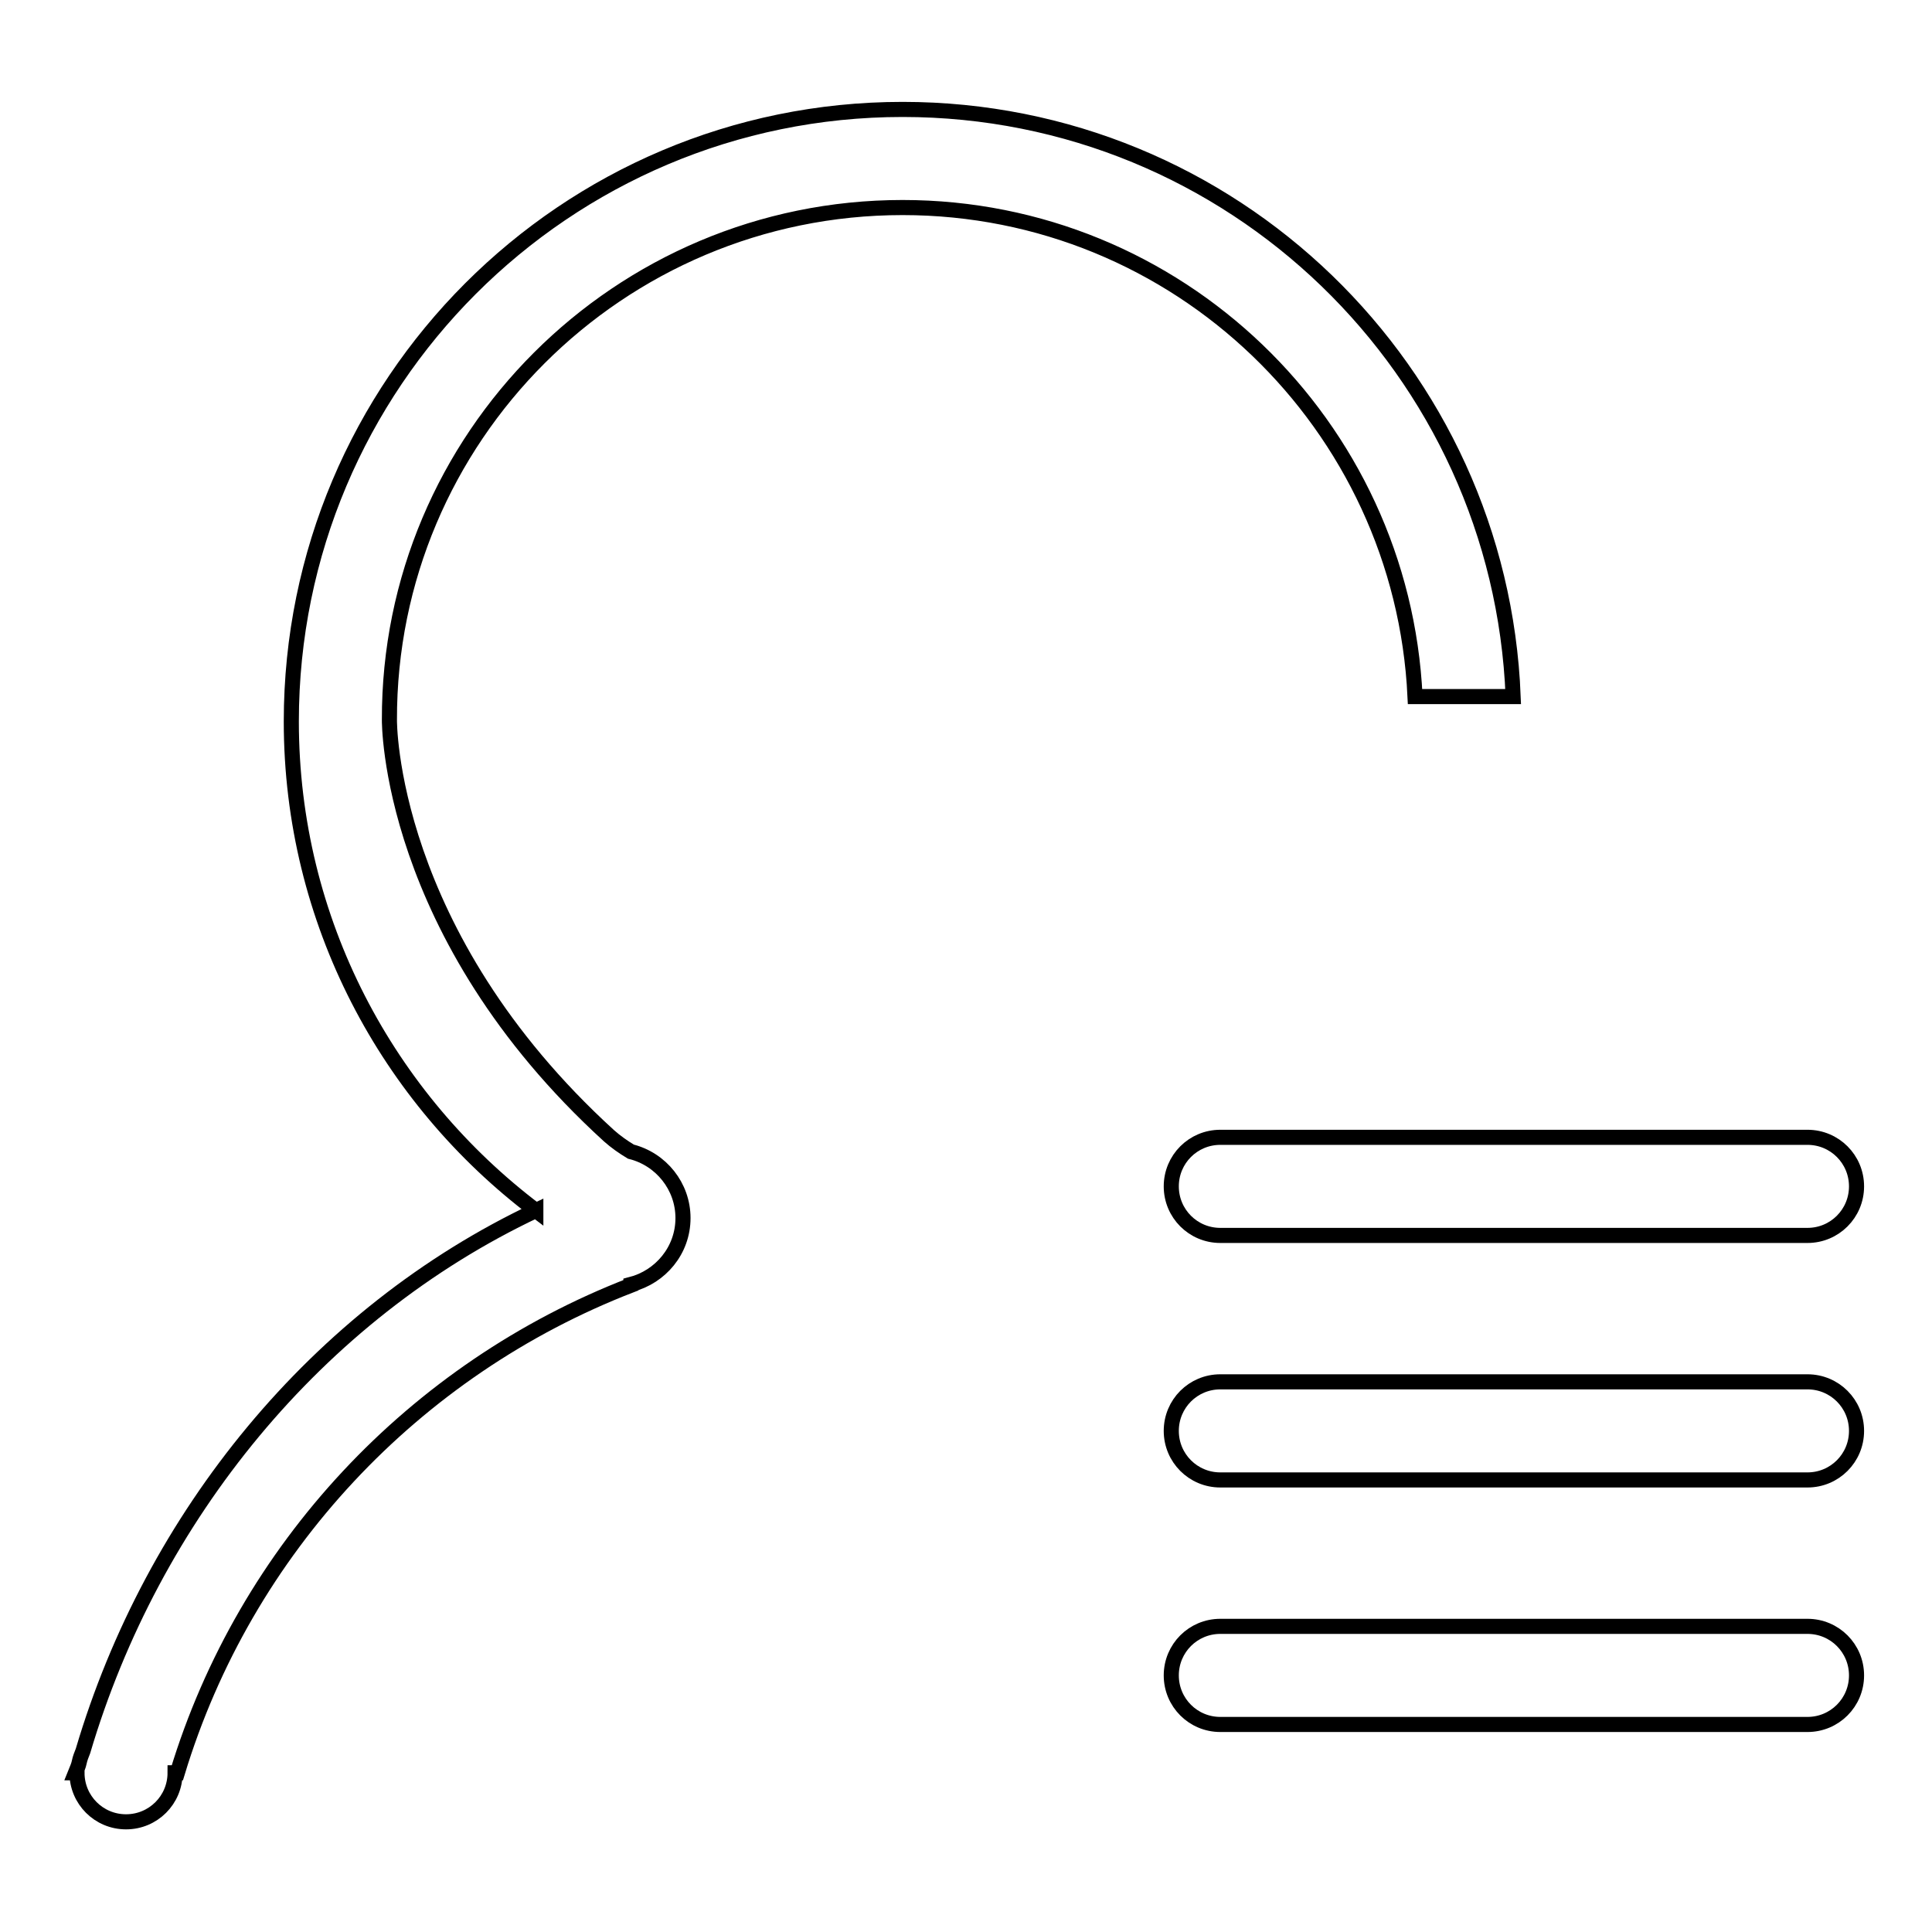 <?xml version="1.0" encoding="utf-8"?>
<!-- Svg Vector Icons : http://www.onlinewebfonts.com/icon -->
<!DOCTYPE svg PUBLIC "-//W3C//DTD SVG 1.1//EN" "http://www.w3.org/Graphics/SVG/1.1/DTD/svg11.dtd">
<svg version="1.1" xmlns="http://www.w3.org/2000/svg" xmlns:xlink="http://www.w3.org/1999/xlink" x="0px" y="0px" viewBox="0 0 256 256" enable-background="new 0 0 256 256" xml:space="preserve">
<g><g><path stroke-width="2" fill-opacity="0" stroke="#000000"  d="M70.9,160.4L70.9,160.4L70.9,160.4L70.9,160.4z"/><path stroke-width="2" fill-opacity="0" stroke="#000000"  d="M155.2,157.2c0,3.6,2.9,6.5,6.5,6.5h77.8c3.6,0,6.5-2.9,6.5-6.5c0-3.6-2.9-6.5-6.5-6.5h-77.8C158.1,150.7,155.2,153.6,155.2,157.2z"/><path stroke-width="2" fill-opacity="0" stroke="#000000"  d="M119.6,27.5c36.5,0,66.2,28.8,67.9,64.8h13c-1.7-43.2-37.2-77.8-80.9-77.8c-44.7,0-81,36.3-81,81.1c0,26.5,12.8,50,32.4,64.8c0-0.1,0-0.2,0,0c0,0.2,0,0.1,0,0C42,174.1,20.2,200.9,11,232c-0.2,0.5-0.4,1-0.5,1.5c-0.1,0.5-0.3,0.9-0.5,1.4h0.2c0,3.6,2.9,6.5,6.5,6.5c3.6,0,6.5-2.9,6.5-6.5h0.3c9-29.7,31.4-53.5,60.1-64.6v-0.1c3.9-1,6.9-4.5,6.9-8.8c0-4.2-2.9-7.8-6.9-8.8v0c-1-0.6-2-1.3-2.9-2.1c-29.4-26.8-29.1-55.1-29.1-55.1C51.5,58,82,27.5,119.6,27.5z"/><path stroke-width="2" fill-opacity="0" stroke="#000000"  d="M239.5,215.5h-77.8c-3.6,0-6.5,2.9-6.5,6.5c0,3.6,2.9,6.5,6.5,6.5h77.8c3.6,0,6.5-2.9,6.5-6.5C246,218.4,243.1,215.5,239.5,215.5z"/><path stroke-width="2" fill-opacity="0" stroke="#000000"  d="M239.5,183.1h-77.8c-3.6,0-6.5,2.9-6.5,6.5c0,3.6,2.9,6.5,6.5,6.5h77.8c3.6,0,6.5-2.9,6.5-6.5C246,186,243.1,183.1,239.5,183.1z"/></g></g>
</svg>